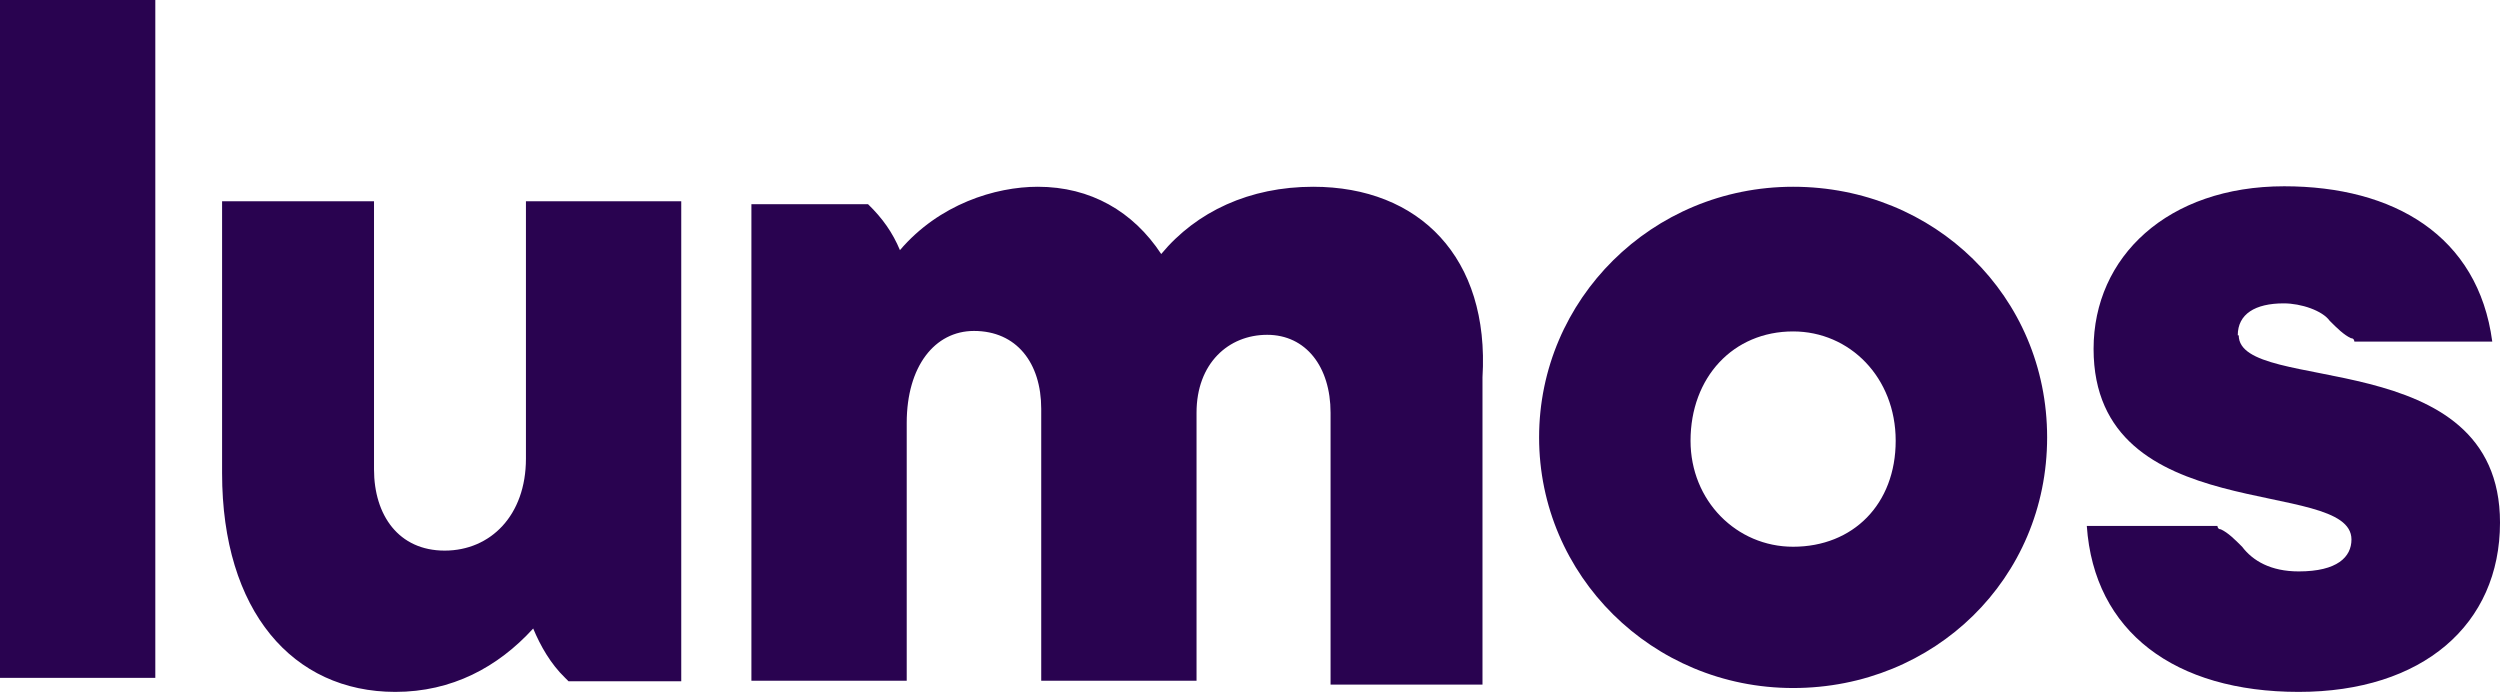 <svg xmlns="http://www.w3.org/2000/svg" id="Layer_1" data-name="Layer 1" viewBox="73.53 29.97 51.67 14.3">
  <defs>
    <style>
      .cls-1 {
        fill: #290350;
        stroke-width: 0px;
      }
    </style>
  </defs>
  <g id="Lumos">
    <path class="cls-1" d="m76.74,29.97h-3.21v14.01h3.21v-14.01Z"/>
    <path class="cls-1" d="m84.4,39.45c0,1.17-.73,1.9-1.68,1.9s-1.46-.73-1.46-1.68v-5.54h-3.14v5.62c0,2.85,1.46,4.52,3.58,4.52,1.17,0,2.12-.51,2.85-1.31.15.36.36.73.66,1.02l.07.07h2.33v-9.92h-3.21v5.33Z"/>
    <path class="cls-1" d="m100.67,33.83c-1.31,0-2.41.51-3.14,1.39-.58-.88-1.46-1.39-2.55-1.39-.88,0-2.04.36-2.85,1.31-.15-.36-.36-.66-.66-.95h-2.41v9.85h3.21v-5.33c0-1.17.58-1.9,1.39-1.9.88,0,1.39.66,1.39,1.61v5.62h3.21v-5.54c0-1.02.66-1.61,1.46-1.61s1.31.66,1.31,1.61v5.62h3.14v-6.35c.15-2.48-1.31-3.94-3.5-3.94Z"/>
    <path class="cls-1" d="m110.59,33.83c-2.92,0-5.25,2.33-5.25,5.18s2.33,5.18,5.25,5.18,5.25-2.26,5.25-5.18-2.33-5.18-5.25-5.18Zm0,7.44c-1.17,0-2.12-.95-2.12-2.19,0-1.31.88-2.26,2.12-2.26,1.17,0,2.12.95,2.12,2.26s-.88,2.19-2.12,2.19Z"/>
    <path class="cls-1" d="m119.78,36.9c0-.44.36-.66.95-.66.36,0,.8.15.95.36h0c.15.15.29.29.44.36.07,0,.07.07.07.07h2.85c-.29-2.19-2.04-3.21-4.3-3.21-2.41,0-3.94,1.46-3.94,3.36,0,3.72,5.33,2.63,5.33,3.94,0,.36-.29.66-1.09.66-.58,0-.95-.22-1.17-.51-.15-.15-.29-.29-.44-.36-.07,0-.07-.07-.07-.07h-2.7c.15,2.19,1.82,3.43,4.38,3.43s4.16-1.39,4.16-3.5c0-3.72-5.4-2.63-5.4-3.87Z"/>
  </g>
</svg>